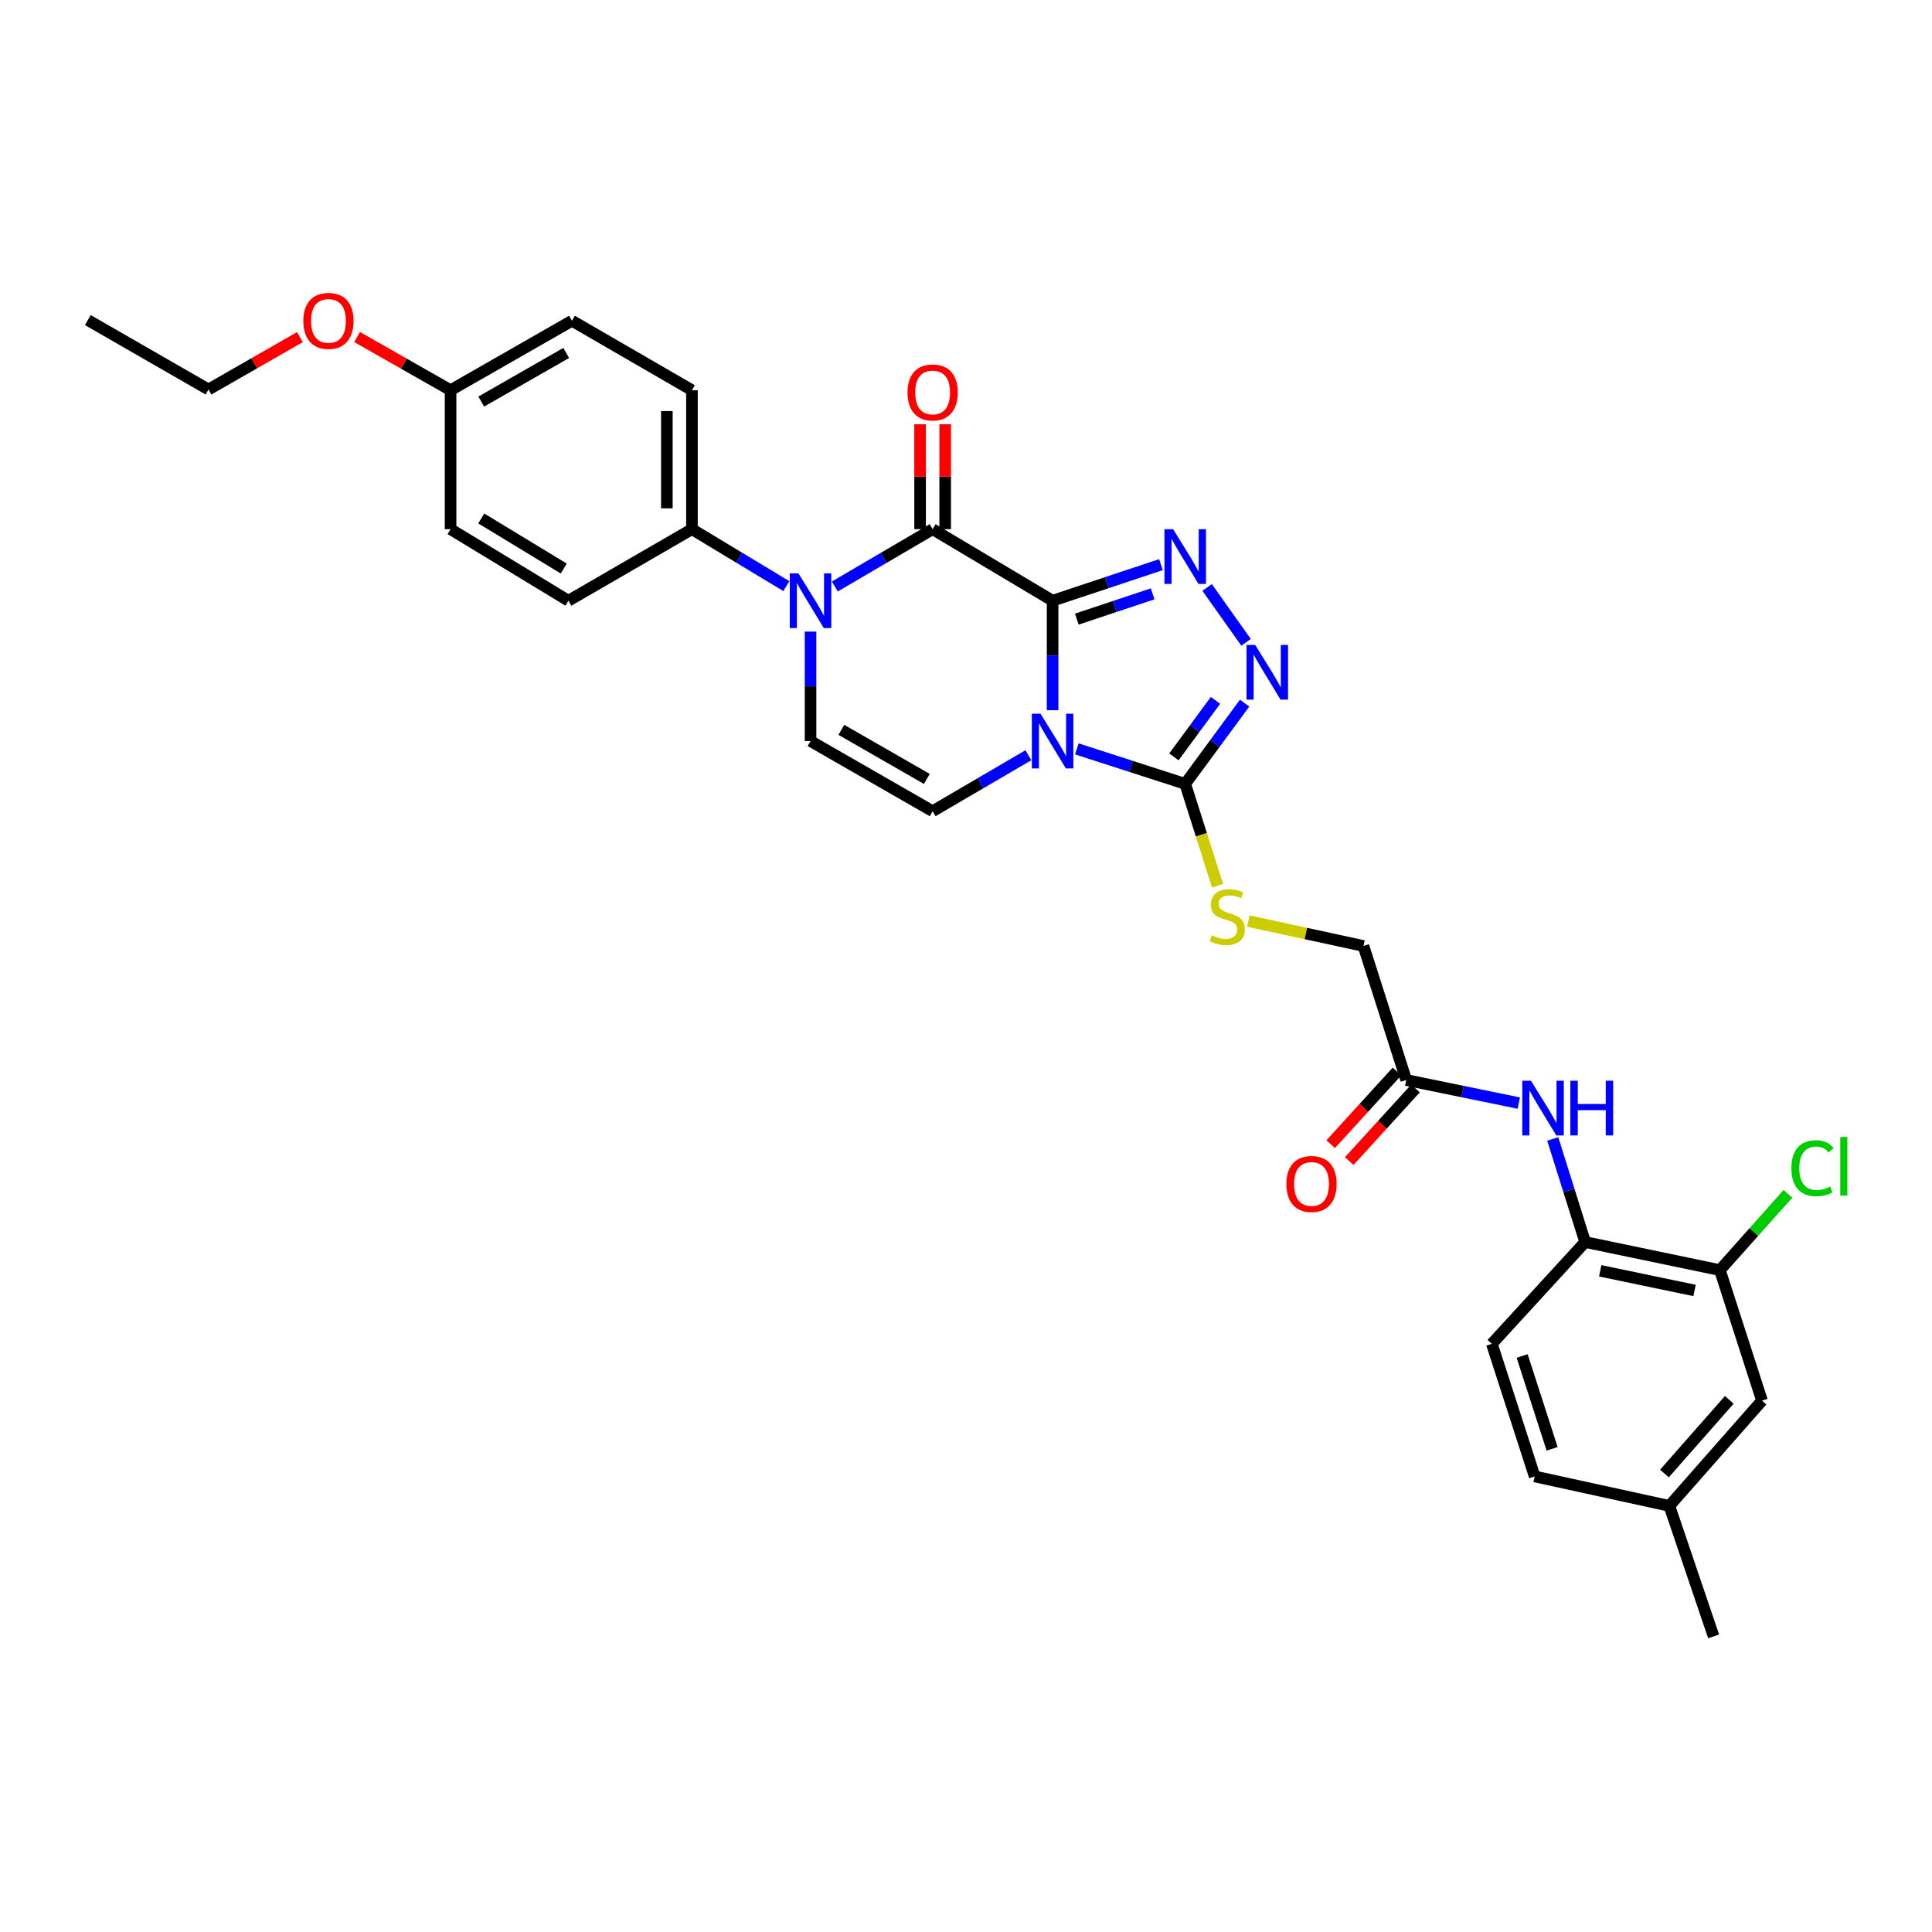 <?xml version='1.0' encoding='iso-8859-1'?>
<svg version='1.1' baseProfile='full'
              xmlns='http://www.w3.org/2000/svg'
                      xmlns:rdkit='http://www.rdkit.org/xml'
                      xmlns:xlink='http://www.w3.org/1999/xlink'
                  xml:space='preserve'
width='1000px' height='1000px' viewBox='0 0 1000 1000'>
<!-- END OF HEADER -->
<rect style='opacity:1.0;fill:#FFFFFF;stroke:none' width='1000' height='1000' x='0' y='0'> </rect>
<path class='bond-0' d='M 544.823,310.933 L 544.823,339.267' style='fill:none;fill-rule:evenodd;stroke:#000000;stroke-width:6px;stroke-linecap:butt;stroke-linejoin:miter;stroke-opacity:1' />
<path class='bond-0' d='M 544.823,339.267 L 544.823,367.601' style='fill:none;fill-rule:evenodd;stroke:#0000FF;stroke-width:6px;stroke-linecap:butt;stroke-linejoin:miter;stroke-opacity:1' />
<path class='bond-1' d='M 544.823,310.933 L 482.734,273.9' style='fill:none;fill-rule:evenodd;stroke:#000000;stroke-width:6px;stroke-linecap:butt;stroke-linejoin:miter;stroke-opacity:1' />
<path class='bond-2' d='M 544.823,310.933 L 572.869,301.591' style='fill:none;fill-rule:evenodd;stroke:#000000;stroke-width:6px;stroke-linecap:butt;stroke-linejoin:miter;stroke-opacity:1' />
<path class='bond-2' d='M 572.869,301.591 L 600.914,292.249' style='fill:none;fill-rule:evenodd;stroke:#0000FF;stroke-width:6px;stroke-linecap:butt;stroke-linejoin:miter;stroke-opacity:1' />
<path class='bond-2' d='M 557.341,320.451 L 576.973,313.912' style='fill:none;fill-rule:evenodd;stroke:#000000;stroke-width:6px;stroke-linecap:butt;stroke-linejoin:miter;stroke-opacity:1' />
<path class='bond-2' d='M 576.973,313.912 L 596.605,307.373' style='fill:none;fill-rule:evenodd;stroke:#0000FF;stroke-width:6px;stroke-linecap:butt;stroke-linejoin:miter;stroke-opacity:1' />
<path class='bond-4' d='M 557.366,387.624 L 585.415,396.675' style='fill:none;fill-rule:evenodd;stroke:#0000FF;stroke-width:6px;stroke-linecap:butt;stroke-linejoin:miter;stroke-opacity:1' />
<path class='bond-4' d='M 585.415,396.675 L 613.463,405.726' style='fill:none;fill-rule:evenodd;stroke:#000000;stroke-width:6px;stroke-linecap:butt;stroke-linejoin:miter;stroke-opacity:1' />
<path class='bond-6' d='M 532.285,390.908 L 507.509,405.394' style='fill:none;fill-rule:evenodd;stroke:#0000FF;stroke-width:6px;stroke-linecap:butt;stroke-linejoin:miter;stroke-opacity:1' />
<path class='bond-6' d='M 507.509,405.394 L 482.734,419.881' style='fill:none;fill-rule:evenodd;stroke:#000000;stroke-width:6px;stroke-linecap:butt;stroke-linejoin:miter;stroke-opacity:1' />
<path class='bond-3' d='M 482.734,273.9 L 457.419,288.733' style='fill:none;fill-rule:evenodd;stroke:#000000;stroke-width:6px;stroke-linecap:butt;stroke-linejoin:miter;stroke-opacity:1' />
<path class='bond-3' d='M 457.419,288.733 L 432.105,303.566' style='fill:none;fill-rule:evenodd;stroke:#0000FF;stroke-width:6px;stroke-linecap:butt;stroke-linejoin:miter;stroke-opacity:1' />
<path class='bond-14' d='M 489.227,273.9 L 489.227,246.742' style='fill:none;fill-rule:evenodd;stroke:#000000;stroke-width:6px;stroke-linecap:butt;stroke-linejoin:miter;stroke-opacity:1' />
<path class='bond-14' d='M 489.227,246.742 L 489.227,219.583' style='fill:none;fill-rule:evenodd;stroke:#FF0000;stroke-width:6px;stroke-linecap:butt;stroke-linejoin:miter;stroke-opacity:1' />
<path class='bond-14' d='M 476.241,273.9 L 476.241,246.742' style='fill:none;fill-rule:evenodd;stroke:#000000;stroke-width:6px;stroke-linecap:butt;stroke-linejoin:miter;stroke-opacity:1' />
<path class='bond-14' d='M 476.241,246.742 L 476.241,219.583' style='fill:none;fill-rule:evenodd;stroke:#FF0000;stroke-width:6px;stroke-linecap:butt;stroke-linejoin:miter;stroke-opacity:1' />
<path class='bond-5' d='M 624.807,304.066 L 644.954,332.474' style='fill:none;fill-rule:evenodd;stroke:#0000FF;stroke-width:6px;stroke-linecap:butt;stroke-linejoin:miter;stroke-opacity:1' />
<path class='bond-7' d='M 419.534,326.909 L 419.534,355.243' style='fill:none;fill-rule:evenodd;stroke:#0000FF;stroke-width:6px;stroke-linecap:butt;stroke-linejoin:miter;stroke-opacity:1' />
<path class='bond-7' d='M 419.534,355.243 L 419.534,383.577' style='fill:none;fill-rule:evenodd;stroke:#000000;stroke-width:6px;stroke-linecap:butt;stroke-linejoin:miter;stroke-opacity:1' />
<path class='bond-11' d='M 407.001,303.372 L 382.576,288.636' style='fill:none;fill-rule:evenodd;stroke:#0000FF;stroke-width:6px;stroke-linecap:butt;stroke-linejoin:miter;stroke-opacity:1' />
<path class='bond-11' d='M 382.576,288.636 L 358.151,273.9' style='fill:none;fill-rule:evenodd;stroke:#000000;stroke-width:6px;stroke-linecap:butt;stroke-linejoin:miter;stroke-opacity:1' />
<path class='bond-9' d='M 613.463,405.726 L 621.828,432.093' style='fill:none;fill-rule:evenodd;stroke:#000000;stroke-width:6px;stroke-linecap:butt;stroke-linejoin:miter;stroke-opacity:1' />
<path class='bond-9' d='M 621.828,432.093 L 630.193,458.46' style='fill:none;fill-rule:evenodd;stroke:#CCCC00;stroke-width:6px;stroke-linecap:butt;stroke-linejoin:miter;stroke-opacity:1' />
<path class='bond-31' d='M 613.463,405.726 L 628.838,384.829' style='fill:none;fill-rule:evenodd;stroke:#000000;stroke-width:6px;stroke-linecap:butt;stroke-linejoin:miter;stroke-opacity:1' />
<path class='bond-31' d='M 628.838,384.829 L 644.213,363.932' style='fill:none;fill-rule:evenodd;stroke:#0000FF;stroke-width:6px;stroke-linecap:butt;stroke-linejoin:miter;stroke-opacity:1' />
<path class='bond-31' d='M 607.615,391.761 L 618.378,377.133' style='fill:none;fill-rule:evenodd;stroke:#000000;stroke-width:6px;stroke-linecap:butt;stroke-linejoin:miter;stroke-opacity:1' />
<path class='bond-31' d='M 618.378,377.133 L 629.14,362.505' style='fill:none;fill-rule:evenodd;stroke:#0000FF;stroke-width:6px;stroke-linecap:butt;stroke-linejoin:miter;stroke-opacity:1' />
<path class='bond-32' d='M 482.734,419.881 L 419.534,383.577' style='fill:none;fill-rule:evenodd;stroke:#000000;stroke-width:6px;stroke-linecap:butt;stroke-linejoin:miter;stroke-opacity:1' />
<path class='bond-32' d='M 479.722,403.175 L 435.482,377.762' style='fill:none;fill-rule:evenodd;stroke:#000000;stroke-width:6px;stroke-linecap:butt;stroke-linejoin:miter;stroke-opacity:1' />
<path class='bond-8' d='M 786.13,570.962 L 756.998,564.982' style='fill:none;fill-rule:evenodd;stroke:#0000FF;stroke-width:6px;stroke-linecap:butt;stroke-linejoin:miter;stroke-opacity:1' />
<path class='bond-8' d='M 756.998,564.982 L 727.866,559.001' style='fill:none;fill-rule:evenodd;stroke:#000000;stroke-width:6px;stroke-linecap:butt;stroke-linejoin:miter;stroke-opacity:1' />
<path class='bond-10' d='M 803.698,589.515 L 812.082,616.193' style='fill:none;fill-rule:evenodd;stroke:#0000FF;stroke-width:6px;stroke-linecap:butt;stroke-linejoin:miter;stroke-opacity:1' />
<path class='bond-10' d='M 812.082,616.193 L 820.466,642.871' style='fill:none;fill-rule:evenodd;stroke:#000000;stroke-width:6px;stroke-linecap:butt;stroke-linejoin:miter;stroke-opacity:1' />
<path class='bond-18' d='M 646.127,476.736 L 675.929,483.188' style='fill:none;fill-rule:evenodd;stroke:#CCCC00;stroke-width:6px;stroke-linecap:butt;stroke-linejoin:miter;stroke-opacity:1' />
<path class='bond-18' d='M 675.929,483.188 L 705.731,489.639' style='fill:none;fill-rule:evenodd;stroke:#000000;stroke-width:6px;stroke-linecap:butt;stroke-linejoin:miter;stroke-opacity:1' />
<path class='bond-13' d='M 820.466,642.871 L 890.209,657.408' style='fill:none;fill-rule:evenodd;stroke:#000000;stroke-width:6px;stroke-linecap:butt;stroke-linejoin:miter;stroke-opacity:1' />
<path class='bond-13' d='M 828.277,657.765 L 877.098,667.941' style='fill:none;fill-rule:evenodd;stroke:#000000;stroke-width:6px;stroke-linecap:butt;stroke-linejoin:miter;stroke-opacity:1' />
<path class='bond-17' d='M 820.466,642.871 L 772.178,695.559' style='fill:none;fill-rule:evenodd;stroke:#000000;stroke-width:6px;stroke-linecap:butt;stroke-linejoin:miter;stroke-opacity:1' />
<path class='bond-19' d='M 358.151,273.9 L 358.151,201.977' style='fill:none;fill-rule:evenodd;stroke:#000000;stroke-width:6px;stroke-linecap:butt;stroke-linejoin:miter;stroke-opacity:1' />
<path class='bond-19' d='M 345.165,263.111 L 345.165,212.766' style='fill:none;fill-rule:evenodd;stroke:#000000;stroke-width:6px;stroke-linecap:butt;stroke-linejoin:miter;stroke-opacity:1' />
<path class='bond-20' d='M 358.151,273.9 L 294.208,310.933' style='fill:none;fill-rule:evenodd;stroke:#000000;stroke-width:6px;stroke-linecap:butt;stroke-linejoin:miter;stroke-opacity:1' />
<path class='bond-12' d='M 727.866,559.001 L 705.731,489.639' style='fill:none;fill-rule:evenodd;stroke:#000000;stroke-width:6px;stroke-linecap:butt;stroke-linejoin:miter;stroke-opacity:1' />
<path class='bond-16' d='M 723.069,554.624 L 705.917,573.422' style='fill:none;fill-rule:evenodd;stroke:#000000;stroke-width:6px;stroke-linecap:butt;stroke-linejoin:miter;stroke-opacity:1' />
<path class='bond-16' d='M 705.917,573.422 L 688.764,592.22' style='fill:none;fill-rule:evenodd;stroke:#FF0000;stroke-width:6px;stroke-linecap:butt;stroke-linejoin:miter;stroke-opacity:1' />
<path class='bond-16' d='M 732.662,563.377 L 715.51,582.175' style='fill:none;fill-rule:evenodd;stroke:#000000;stroke-width:6px;stroke-linecap:butt;stroke-linejoin:miter;stroke-opacity:1' />
<path class='bond-16' d='M 715.51,582.175 L 698.357,600.973' style='fill:none;fill-rule:evenodd;stroke:#FF0000;stroke-width:6px;stroke-linecap:butt;stroke-linejoin:miter;stroke-opacity:1' />
<path class='bond-15' d='M 890.209,657.408 L 912.012,724.973' style='fill:none;fill-rule:evenodd;stroke:#000000;stroke-width:6px;stroke-linecap:butt;stroke-linejoin:miter;stroke-opacity:1' />
<path class='bond-21' d='M 890.209,657.408 L 907.82,637.672' style='fill:none;fill-rule:evenodd;stroke:#000000;stroke-width:6px;stroke-linecap:butt;stroke-linejoin:miter;stroke-opacity:1' />
<path class='bond-21' d='M 907.82,637.672 L 925.431,617.936' style='fill:none;fill-rule:evenodd;stroke:#00CC00;stroke-width:6px;stroke-linecap:butt;stroke-linejoin:miter;stroke-opacity:1' />
<path class='bond-34' d='M 912.012,724.973 L 864.056,779.444' style='fill:none;fill-rule:evenodd;stroke:#000000;stroke-width:6px;stroke-linecap:butt;stroke-linejoin:miter;stroke-opacity:1' />
<path class='bond-34' d='M 895.072,724.563 L 861.503,762.692' style='fill:none;fill-rule:evenodd;stroke:#000000;stroke-width:6px;stroke-linecap:butt;stroke-linejoin:miter;stroke-opacity:1' />
<path class='bond-24' d='M 772.178,695.559 L 794.341,764.199' style='fill:none;fill-rule:evenodd;stroke:#000000;stroke-width:6px;stroke-linecap:butt;stroke-linejoin:miter;stroke-opacity:1' />
<path class='bond-24' d='M 787.861,701.865 L 803.375,749.913' style='fill:none;fill-rule:evenodd;stroke:#000000;stroke-width:6px;stroke-linecap:butt;stroke-linejoin:miter;stroke-opacity:1' />
<path class='bond-26' d='M 358.151,201.977 L 296.048,166.019' style='fill:none;fill-rule:evenodd;stroke:#000000;stroke-width:6px;stroke-linecap:butt;stroke-linejoin:miter;stroke-opacity:1' />
<path class='bond-25' d='M 294.208,310.933 L 233.216,273.9' style='fill:none;fill-rule:evenodd;stroke:#000000;stroke-width:6px;stroke-linecap:butt;stroke-linejoin:miter;stroke-opacity:1' />
<path class='bond-25' d='M 291.799,294.277 L 249.104,268.354' style='fill:none;fill-rule:evenodd;stroke:#000000;stroke-width:6px;stroke-linecap:butt;stroke-linejoin:miter;stroke-opacity:1' />
<path class='bond-22' d='M 864.056,779.444 L 794.341,764.199' style='fill:none;fill-rule:evenodd;stroke:#000000;stroke-width:6px;stroke-linecap:butt;stroke-linejoin:miter;stroke-opacity:1' />
<path class='bond-28' d='M 864.056,779.444 L 886.963,846.995' style='fill:none;fill-rule:evenodd;stroke:#000000;stroke-width:6px;stroke-linecap:butt;stroke-linejoin:miter;stroke-opacity:1' />
<path class='bond-23' d='M 233.216,201.977 L 233.216,273.9' style='fill:none;fill-rule:evenodd;stroke:#000000;stroke-width:6px;stroke-linecap:butt;stroke-linejoin:miter;stroke-opacity:1' />
<path class='bond-27' d='M 233.216,201.977 L 209.024,188.214' style='fill:none;fill-rule:evenodd;stroke:#000000;stroke-width:6px;stroke-linecap:butt;stroke-linejoin:miter;stroke-opacity:1' />
<path class='bond-27' d='M 209.024,188.214 L 184.833,174.45' style='fill:none;fill-rule:evenodd;stroke:#FF0000;stroke-width:6px;stroke-linecap:butt;stroke-linejoin:miter;stroke-opacity:1' />
<path class='bond-33' d='M 233.216,201.977 L 296.048,166.019' style='fill:none;fill-rule:evenodd;stroke:#000000;stroke-width:6px;stroke-linecap:butt;stroke-linejoin:miter;stroke-opacity:1' />
<path class='bond-33' d='M 249.091,207.855 L 293.073,182.684' style='fill:none;fill-rule:evenodd;stroke:#000000;stroke-width:6px;stroke-linecap:butt;stroke-linejoin:miter;stroke-opacity:1' />
<path class='bond-29' d='M 155.226,174.494 L 131.572,188.048' style='fill:none;fill-rule:evenodd;stroke:#FF0000;stroke-width:6px;stroke-linecap:butt;stroke-linejoin:miter;stroke-opacity:1' />
<path class='bond-29' d='M 131.572,188.048 L 107.919,201.602' style='fill:none;fill-rule:evenodd;stroke:#000000;stroke-width:6px;stroke-linecap:butt;stroke-linejoin:miter;stroke-opacity:1' />
<path class='bond-30' d='M 107.919,201.602 L 45.455,165.673' style='fill:none;fill-rule:evenodd;stroke:#000000;stroke-width:6px;stroke-linecap:butt;stroke-linejoin:miter;stroke-opacity:1' />
<path  class='atom-1' d='M 538.563 369.417
L 547.843 384.417
Q 548.763 385.897, 550.243 388.577
Q 551.723 391.257, 551.803 391.417
L 551.803 369.417
L 555.563 369.417
L 555.563 397.737
L 551.683 397.737
L 541.723 381.337
Q 540.563 379.417, 539.323 377.217
Q 538.123 375.017, 537.763 374.337
L 537.763 397.737
L 534.083 397.737
L 534.083 369.417
L 538.563 369.417
' fill='#0000FF'/>
<path  class='atom-3' d='M 607.203 273.909
L 616.483 288.909
Q 617.403 290.389, 618.883 293.069
Q 620.363 295.749, 620.443 295.909
L 620.443 273.909
L 624.203 273.909
L 624.203 302.229
L 620.323 302.229
L 610.363 285.829
Q 609.203 283.909, 607.963 281.709
Q 606.763 279.509, 606.403 278.829
L 606.403 302.229
L 602.723 302.229
L 602.723 273.909
L 607.203 273.909
' fill='#0000FF'/>
<path  class='atom-4' d='M 413.274 296.773
L 422.554 311.773
Q 423.474 313.253, 424.954 315.933
Q 426.434 318.613, 426.514 318.773
L 426.514 296.773
L 430.274 296.773
L 430.274 325.093
L 426.394 325.093
L 416.434 308.693
Q 415.274 306.773, 414.034 304.573
Q 412.834 302.373, 412.474 301.693
L 412.474 325.093
L 408.794 325.093
L 408.794 296.773
L 413.274 296.773
' fill='#0000FF'/>
<path  class='atom-6' d='M 649.69 333.82
L 658.97 348.82
Q 659.89 350.3, 661.37 352.98
Q 662.85 355.66, 662.93 355.82
L 662.93 333.82
L 666.69 333.82
L 666.69 362.14
L 662.81 362.14
L 652.85 345.74
Q 651.69 343.82, 650.45 341.62
Q 649.25 339.42, 648.89 338.74
L 648.89 362.14
L 645.21 362.14
L 645.21 333.82
L 649.69 333.82
' fill='#0000FF'/>
<path  class='atom-9' d='M 792.417 559.378
L 801.697 574.378
Q 802.617 575.858, 804.097 578.538
Q 805.577 581.218, 805.657 581.378
L 805.657 559.378
L 809.417 559.378
L 809.417 587.698
L 805.537 587.698
L 795.577 571.298
Q 794.417 569.378, 793.177 567.178
Q 791.977 564.978, 791.617 564.298
L 791.617 587.698
L 787.937 587.698
L 787.937 559.378
L 792.417 559.378
' fill='#0000FF'/>
<path  class='atom-9' d='M 812.817 559.378
L 816.657 559.378
L 816.657 571.418
L 831.137 571.418
L 831.137 559.378
L 834.977 559.378
L 834.977 587.698
L 831.137 587.698
L 831.137 574.618
L 816.657 574.618
L 816.657 587.698
L 812.817 587.698
L 812.817 559.378
' fill='#0000FF'/>
<path  class='atom-10' d='M 627.244 484.1
Q 627.564 484.22, 628.884 484.78
Q 630.204 485.34, 631.644 485.7
Q 633.124 486.02, 634.564 486.02
Q 637.244 486.02, 638.804 484.74
Q 640.364 483.42, 640.364 481.14
Q 640.364 479.58, 639.564 478.62
Q 638.804 477.66, 637.604 477.14
Q 636.404 476.62, 634.404 476.02
Q 631.884 475.26, 630.364 474.54
Q 628.884 473.82, 627.804 472.3
Q 626.764 470.78, 626.764 468.22
Q 626.764 464.66, 629.164 462.46
Q 631.604 460.26, 636.404 460.26
Q 639.684 460.26, 643.404 461.82
L 642.484 464.9
Q 639.084 463.5, 636.524 463.5
Q 633.764 463.5, 632.244 464.66
Q 630.724 465.78, 630.764 467.74
Q 630.764 469.26, 631.524 470.18
Q 632.324 471.1, 633.444 471.62
Q 634.604 472.14, 636.524 472.74
Q 639.084 473.54, 640.604 474.34
Q 642.124 475.14, 643.204 476.78
Q 644.324 478.38, 644.324 481.14
Q 644.324 485.06, 641.684 487.18
Q 639.084 489.26, 634.724 489.26
Q 632.204 489.26, 630.284 488.7
Q 628.404 488.18, 626.164 487.26
L 627.244 484.1
' fill='#CCCC00'/>
<path  class='atom-15' d='M 469.734 203.132
Q 469.734 196.332, 473.094 192.532
Q 476.454 188.732, 482.734 188.732
Q 489.014 188.732, 492.374 192.532
Q 495.734 196.332, 495.734 203.132
Q 495.734 210.012, 492.334 213.932
Q 488.934 217.812, 482.734 217.812
Q 476.494 217.812, 473.094 213.932
Q 469.734 210.052, 469.734 203.132
M 482.734 214.612
Q 487.054 214.612, 489.374 211.732
Q 491.734 208.812, 491.734 203.132
Q 491.734 197.572, 489.374 194.772
Q 487.054 191.932, 482.734 191.932
Q 478.414 191.932, 476.054 194.732
Q 473.734 197.532, 473.734 203.132
Q 473.734 208.852, 476.054 211.732
Q 478.414 214.612, 482.734 214.612
' fill='#FF0000'/>
<path  class='atom-17' d='M 665.835 612.815
Q 665.835 606.015, 669.195 602.215
Q 672.555 598.415, 678.835 598.415
Q 685.115 598.415, 688.475 602.215
Q 691.835 606.015, 691.835 612.815
Q 691.835 619.695, 688.435 623.615
Q 685.035 627.495, 678.835 627.495
Q 672.595 627.495, 669.195 623.615
Q 665.835 619.735, 665.835 612.815
M 678.835 624.295
Q 683.155 624.295, 685.475 621.415
Q 687.835 618.495, 687.835 612.815
Q 687.835 607.255, 685.475 604.455
Q 683.155 601.615, 678.835 601.615
Q 674.515 601.615, 672.155 604.415
Q 669.835 607.215, 669.835 612.815
Q 669.835 618.535, 672.155 621.415
Q 674.515 624.295, 678.835 624.295
' fill='#FF0000'/>
<path  class='atom-22' d='M 927.231 604.661
Q 927.231 597.621, 930.511 593.941
Q 933.831 590.221, 940.111 590.221
Q 945.951 590.221, 949.071 594.341
L 946.431 596.501
Q 944.151 593.501, 940.111 593.501
Q 935.831 593.501, 933.551 596.381
Q 931.311 599.221, 931.311 604.661
Q 931.311 610.261, 933.631 613.141
Q 935.991 616.021, 940.551 616.021
Q 943.671 616.021, 947.311 614.141
L 948.431 617.141
Q 946.951 618.101, 944.711 618.661
Q 942.471 619.221, 939.991 619.221
Q 933.831 619.221, 930.511 615.461
Q 927.231 611.701, 927.231 604.661
' fill='#00CC00'/>
<path  class='atom-22' d='M 952.511 588.501
L 956.191 588.501
L 956.191 618.861
L 952.511 618.861
L 952.511 588.501
' fill='#00CC00'/>
<path  class='atom-28' d='M 157.015 166.099
Q 157.015 159.299, 160.375 155.499
Q 163.735 151.699, 170.015 151.699
Q 176.295 151.699, 179.655 155.499
Q 183.015 159.299, 183.015 166.099
Q 183.015 172.979, 179.615 176.899
Q 176.215 180.779, 170.015 180.779
Q 163.775 180.779, 160.375 176.899
Q 157.015 173.019, 157.015 166.099
M 170.015 177.579
Q 174.335 177.579, 176.655 174.699
Q 179.015 171.779, 179.015 166.099
Q 179.015 160.539, 176.655 157.739
Q 174.335 154.899, 170.015 154.899
Q 165.695 154.899, 163.335 157.699
Q 161.015 160.499, 161.015 166.099
Q 161.015 171.819, 163.335 174.699
Q 165.695 177.579, 170.015 177.579
' fill='#FF0000'/>
</svg>
